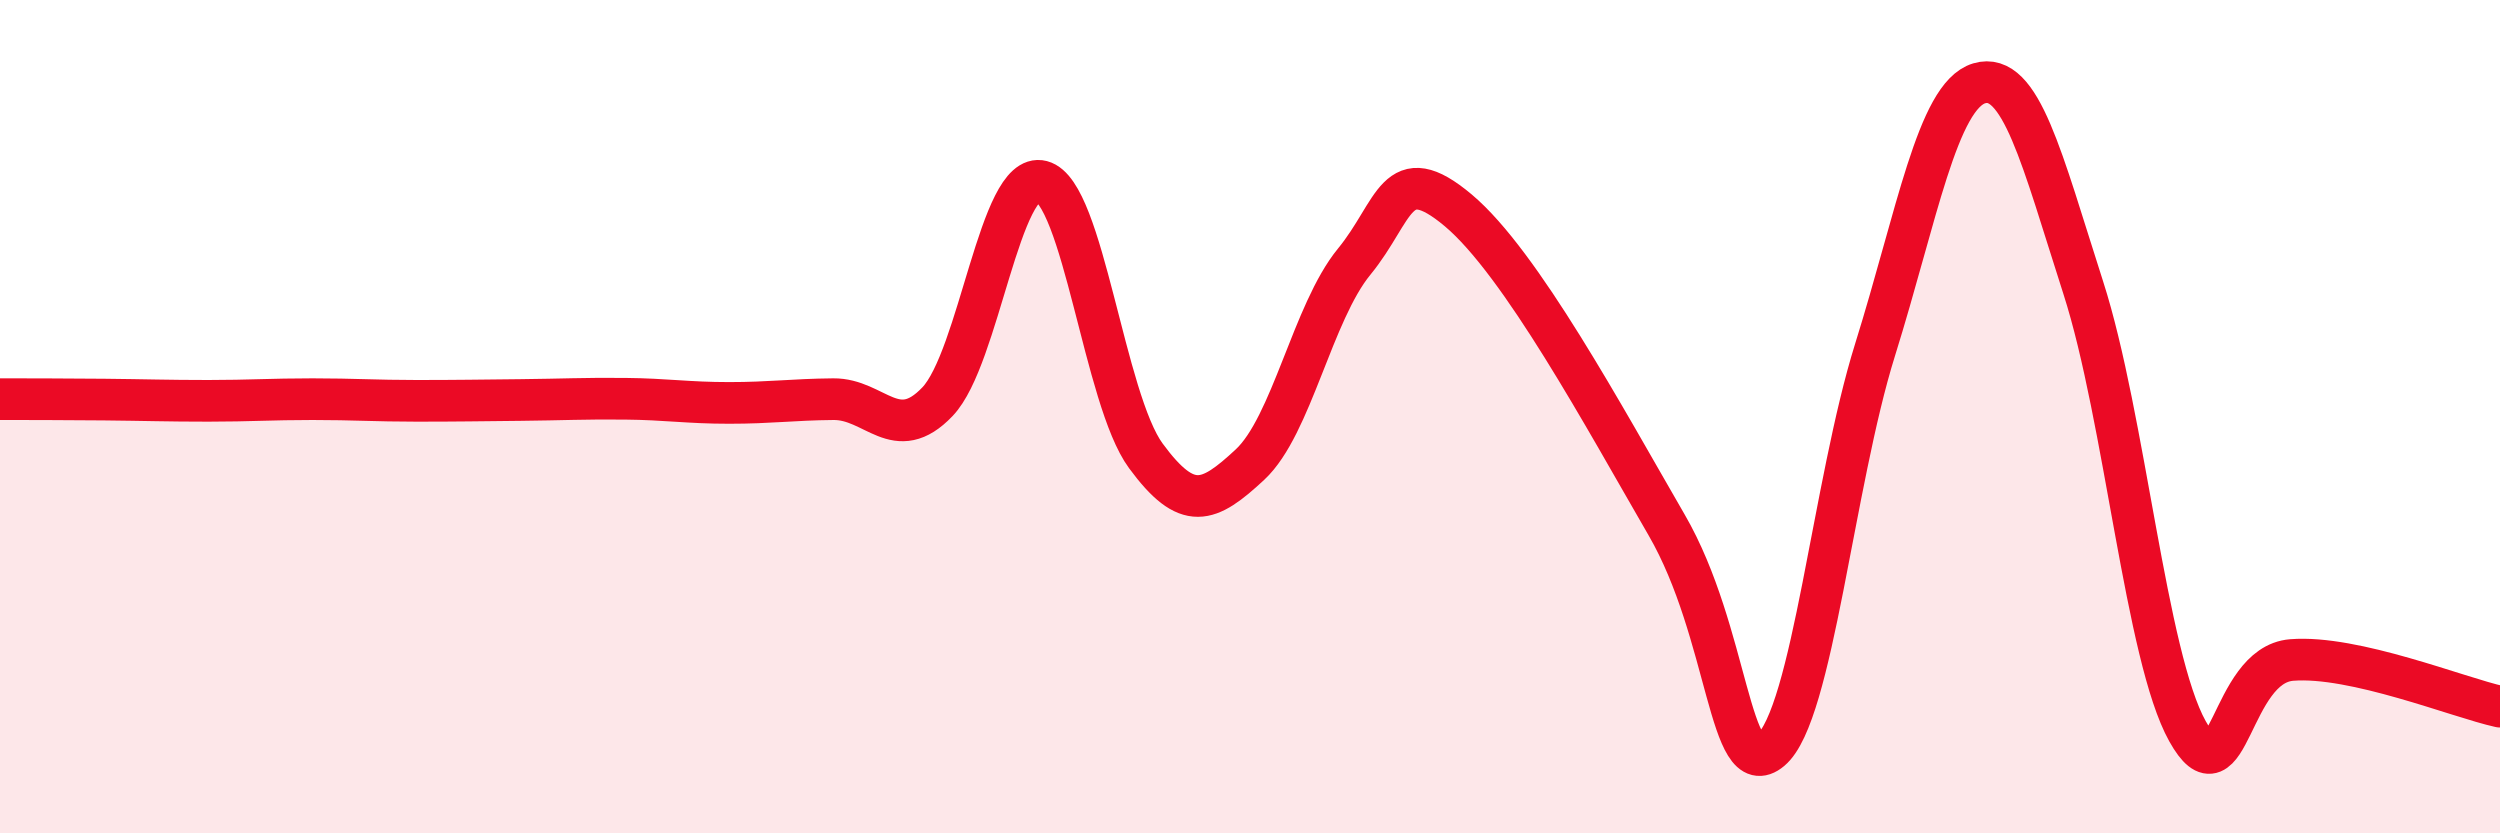 
    <svg width="60" height="20" viewBox="0 0 60 20" xmlns="http://www.w3.org/2000/svg">
      <path
        d="M 0,9.58 C 0.5,9.58 1.5,9.58 2.5,9.59 C 3.5,9.6 4,9.62 5,9.62 C 6,9.62 6.5,9.58 7.5,9.58 C 8.5,9.58 9,9.62 10,9.62 C 11,9.62 11.5,9.61 12.5,9.6 C 13.5,9.59 14,9.56 15,9.57 C 16,9.58 16.5,9.67 17.5,9.67 C 18.5,9.67 19,9.59 20,9.58 C 21,9.57 21.5,10.69 22.5,9.64 C 23.5,8.59 24,4.09 25,4.35 C 26,4.61 26.5,9.58 27.5,10.94 C 28.5,12.3 29,12.08 30,11.15 C 31,10.22 31.5,7.5 32.5,6.28 C 33.5,5.06 33.5,3.79 35,5.05 C 36.5,6.31 38.5,10.01 40,12.6 C 41.5,15.19 41.5,18.84 42.5,18 C 43.5,17.16 44,11.6 45,8.4 C 46,5.2 46.5,2.3 47.5,2 C 48.5,1.7 49,3.8 50,6.91 C 51,10.02 51.5,15.76 52.5,17.55 C 53.5,19.34 53.5,15.96 55,15.84 C 56.5,15.72 59,16.74 60,16.96L60 20L0 20Z"
        fill="#EB0A25"
        opacity="0.1"
        stroke-linecap="round"
        stroke-linejoin="round"
      />
      <path
        d="M 0,9.58 C 0.5,9.58 1.5,9.58 2.5,9.59 C 3.5,9.6 4,9.62 5,9.62 C 6,9.62 6.5,9.58 7.5,9.58 C 8.5,9.58 9,9.62 10,9.62 C 11,9.62 11.5,9.61 12.5,9.6 C 13.5,9.59 14,9.56 15,9.57 C 16,9.58 16.5,9.67 17.5,9.67 C 18.5,9.67 19,9.59 20,9.58 C 21,9.57 21.5,10.69 22.5,9.64 C 23.5,8.59 24,4.09 25,4.35 C 26,4.61 26.5,9.58 27.5,10.94 C 28.5,12.3 29,12.08 30,11.15 C 31,10.22 31.5,7.5 32.5,6.28 C 33.5,5.06 33.5,3.79 35,5.05 C 36.5,6.31 38.5,10.01 40,12.6 C 41.5,15.19 41.5,18.84 42.5,18 C 43.5,17.16 44,11.6 45,8.4 C 46,5.2 46.5,2.3 47.5,2 C 48.5,1.7 49,3.8 50,6.91 C 51,10.02 51.5,15.76 52.5,17.55 C 53.5,19.34 53.5,15.96 55,15.84 C 56.5,15.72 59,16.74 60,16.96"
        stroke="#EB0A25"
        stroke-width="1"
        fill="none"
        stroke-linecap="round"
        stroke-linejoin="round"
      />
    </svg>
  